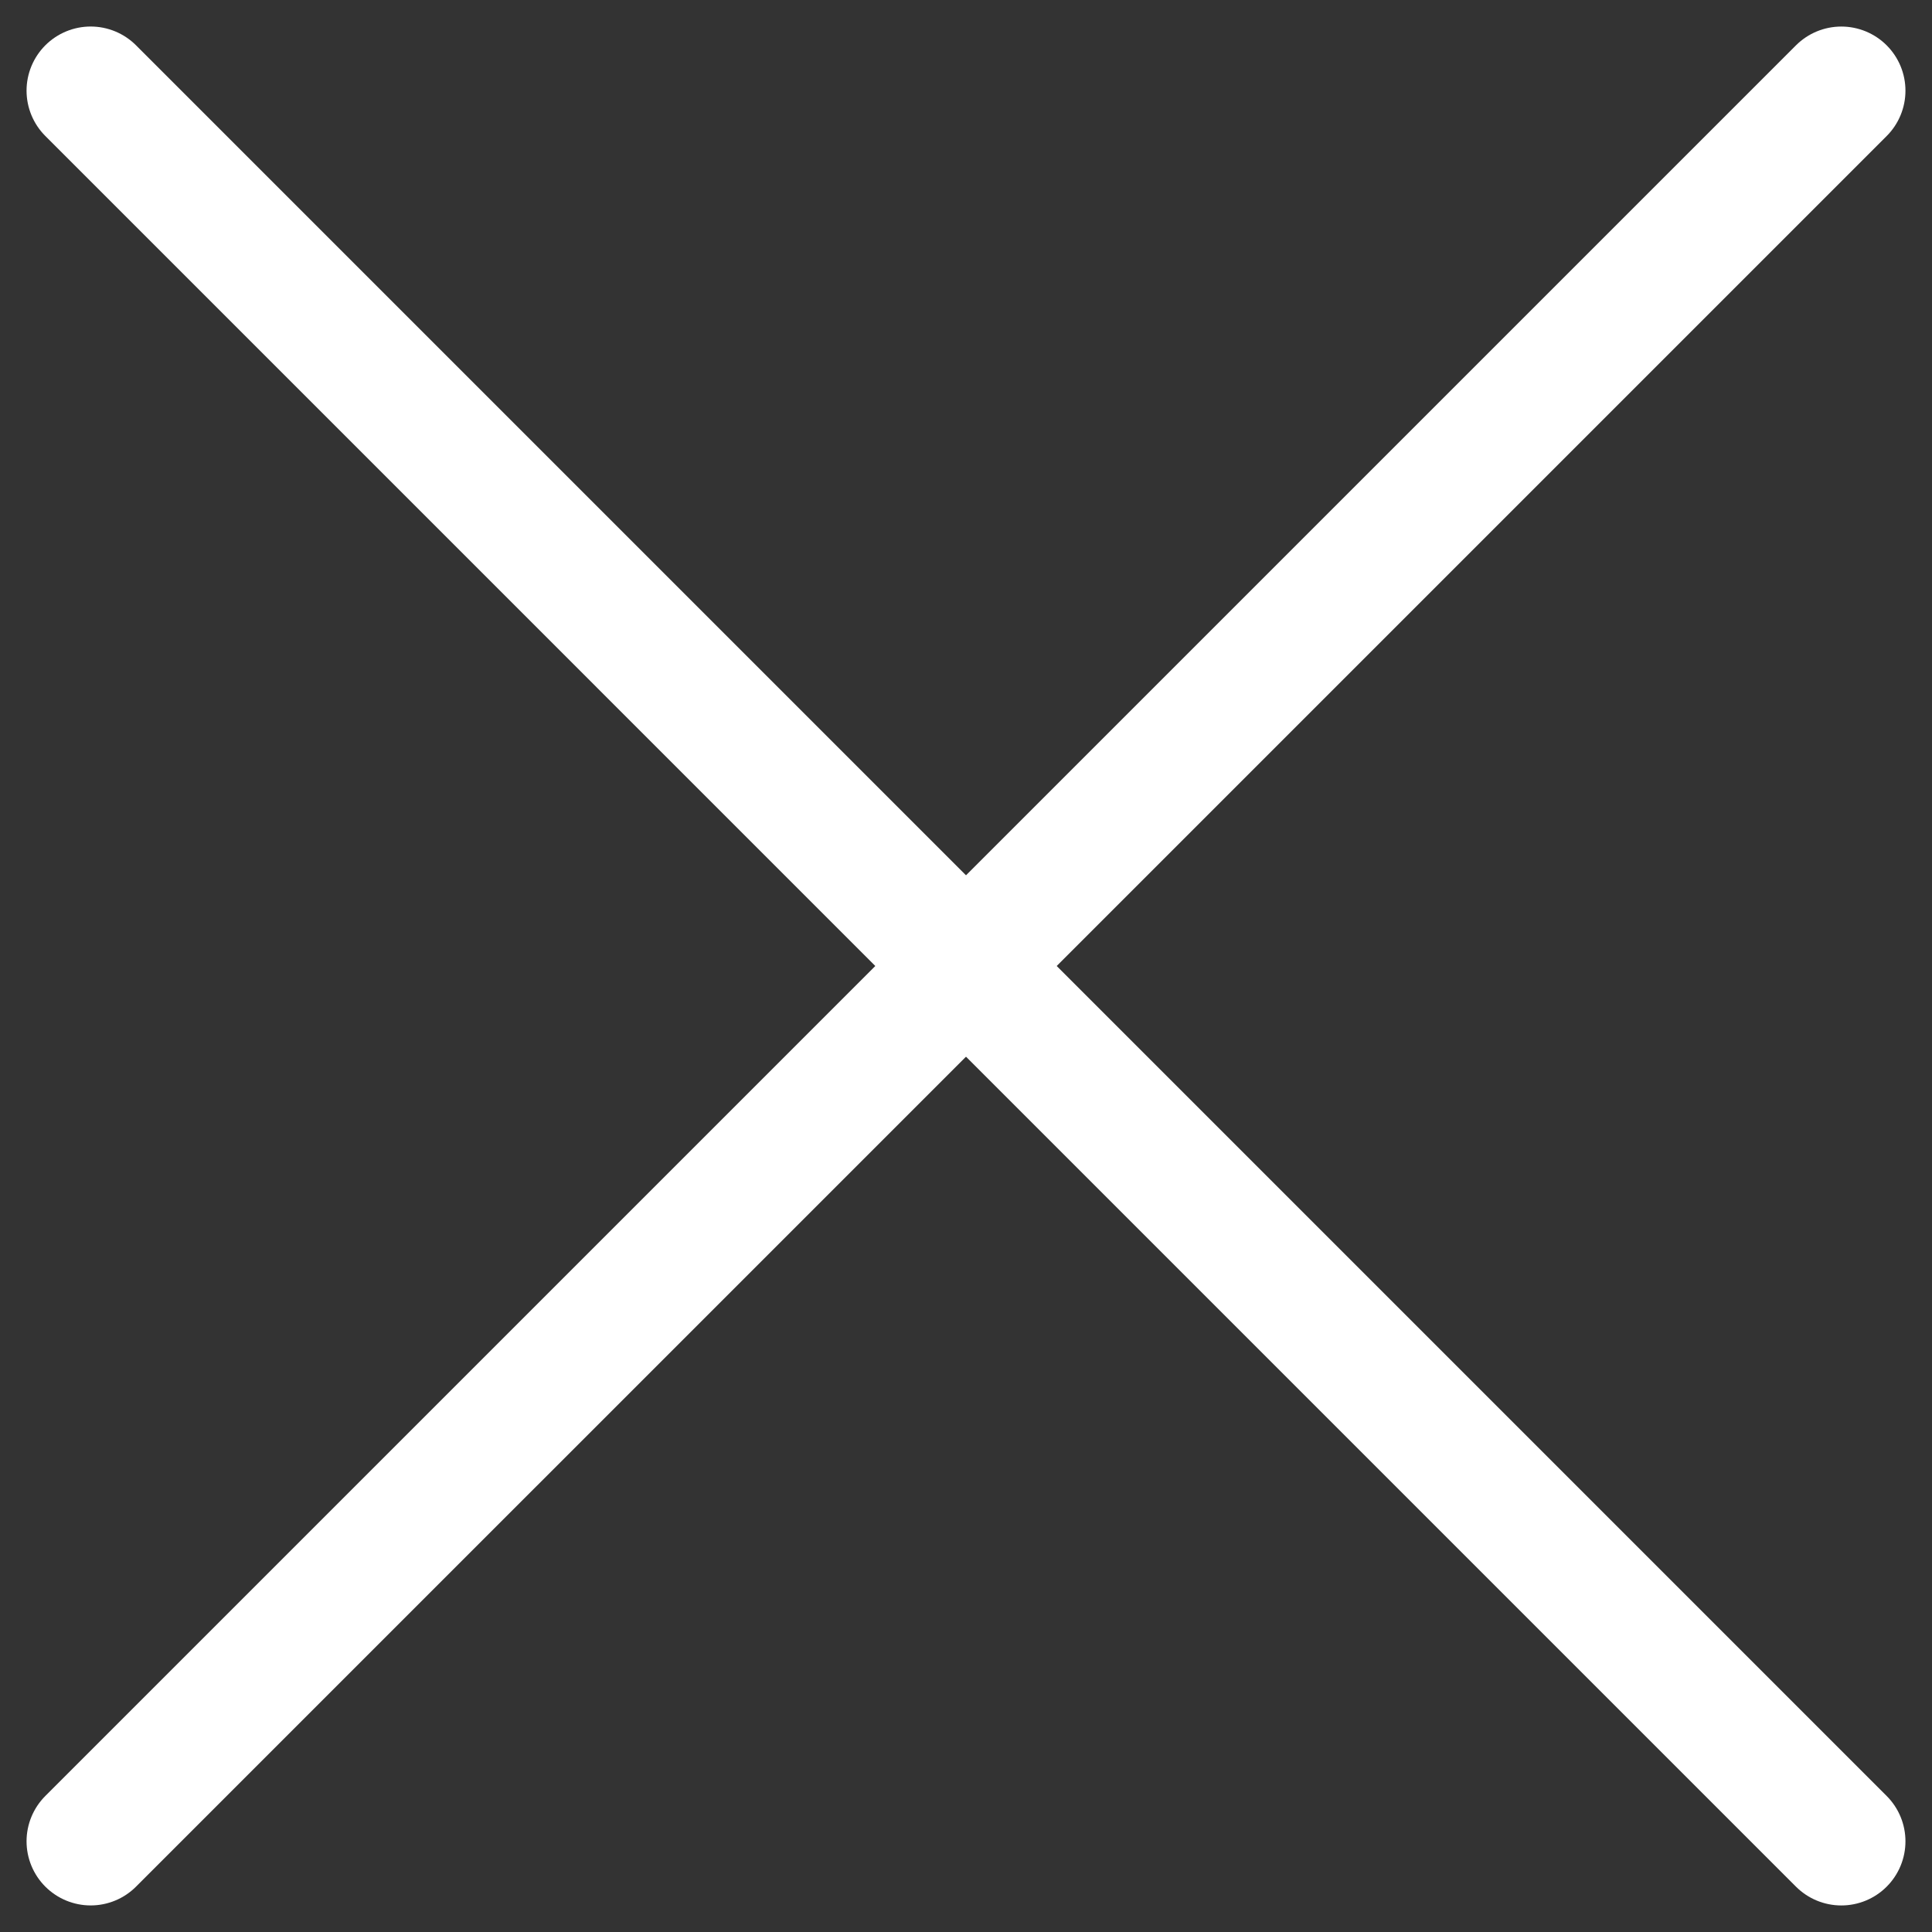 <svg xmlns="http://www.w3.org/2000/svg" width="75.316" height="75.317" viewBox="0 0 75.316 75.317">
  <rect x="0" y="0" width="75.316" height="75.317" fill="#333333" stroke="none"/>
  <g id="グループ_4351" data-name="グループ 4351" transform="translate(-571.533 -1555.077)">
    <path id="パス_16277" data-name="パス 16277" d="M-20796.686-6172.056l-68.246,68.245" transform="translate(21440 7730.668)" fill="none" stroke="#fff" stroke-linecap="round" stroke-width="5"/>
    <path id="パス_16278" data-name="パス 16278" d="M68.247,0,0,68.246" transform="translate(643.314 1558.611) rotate(90)" fill="none" stroke="#fff" stroke-linecap="round" stroke-width="5"/>
  </g>
</svg>
